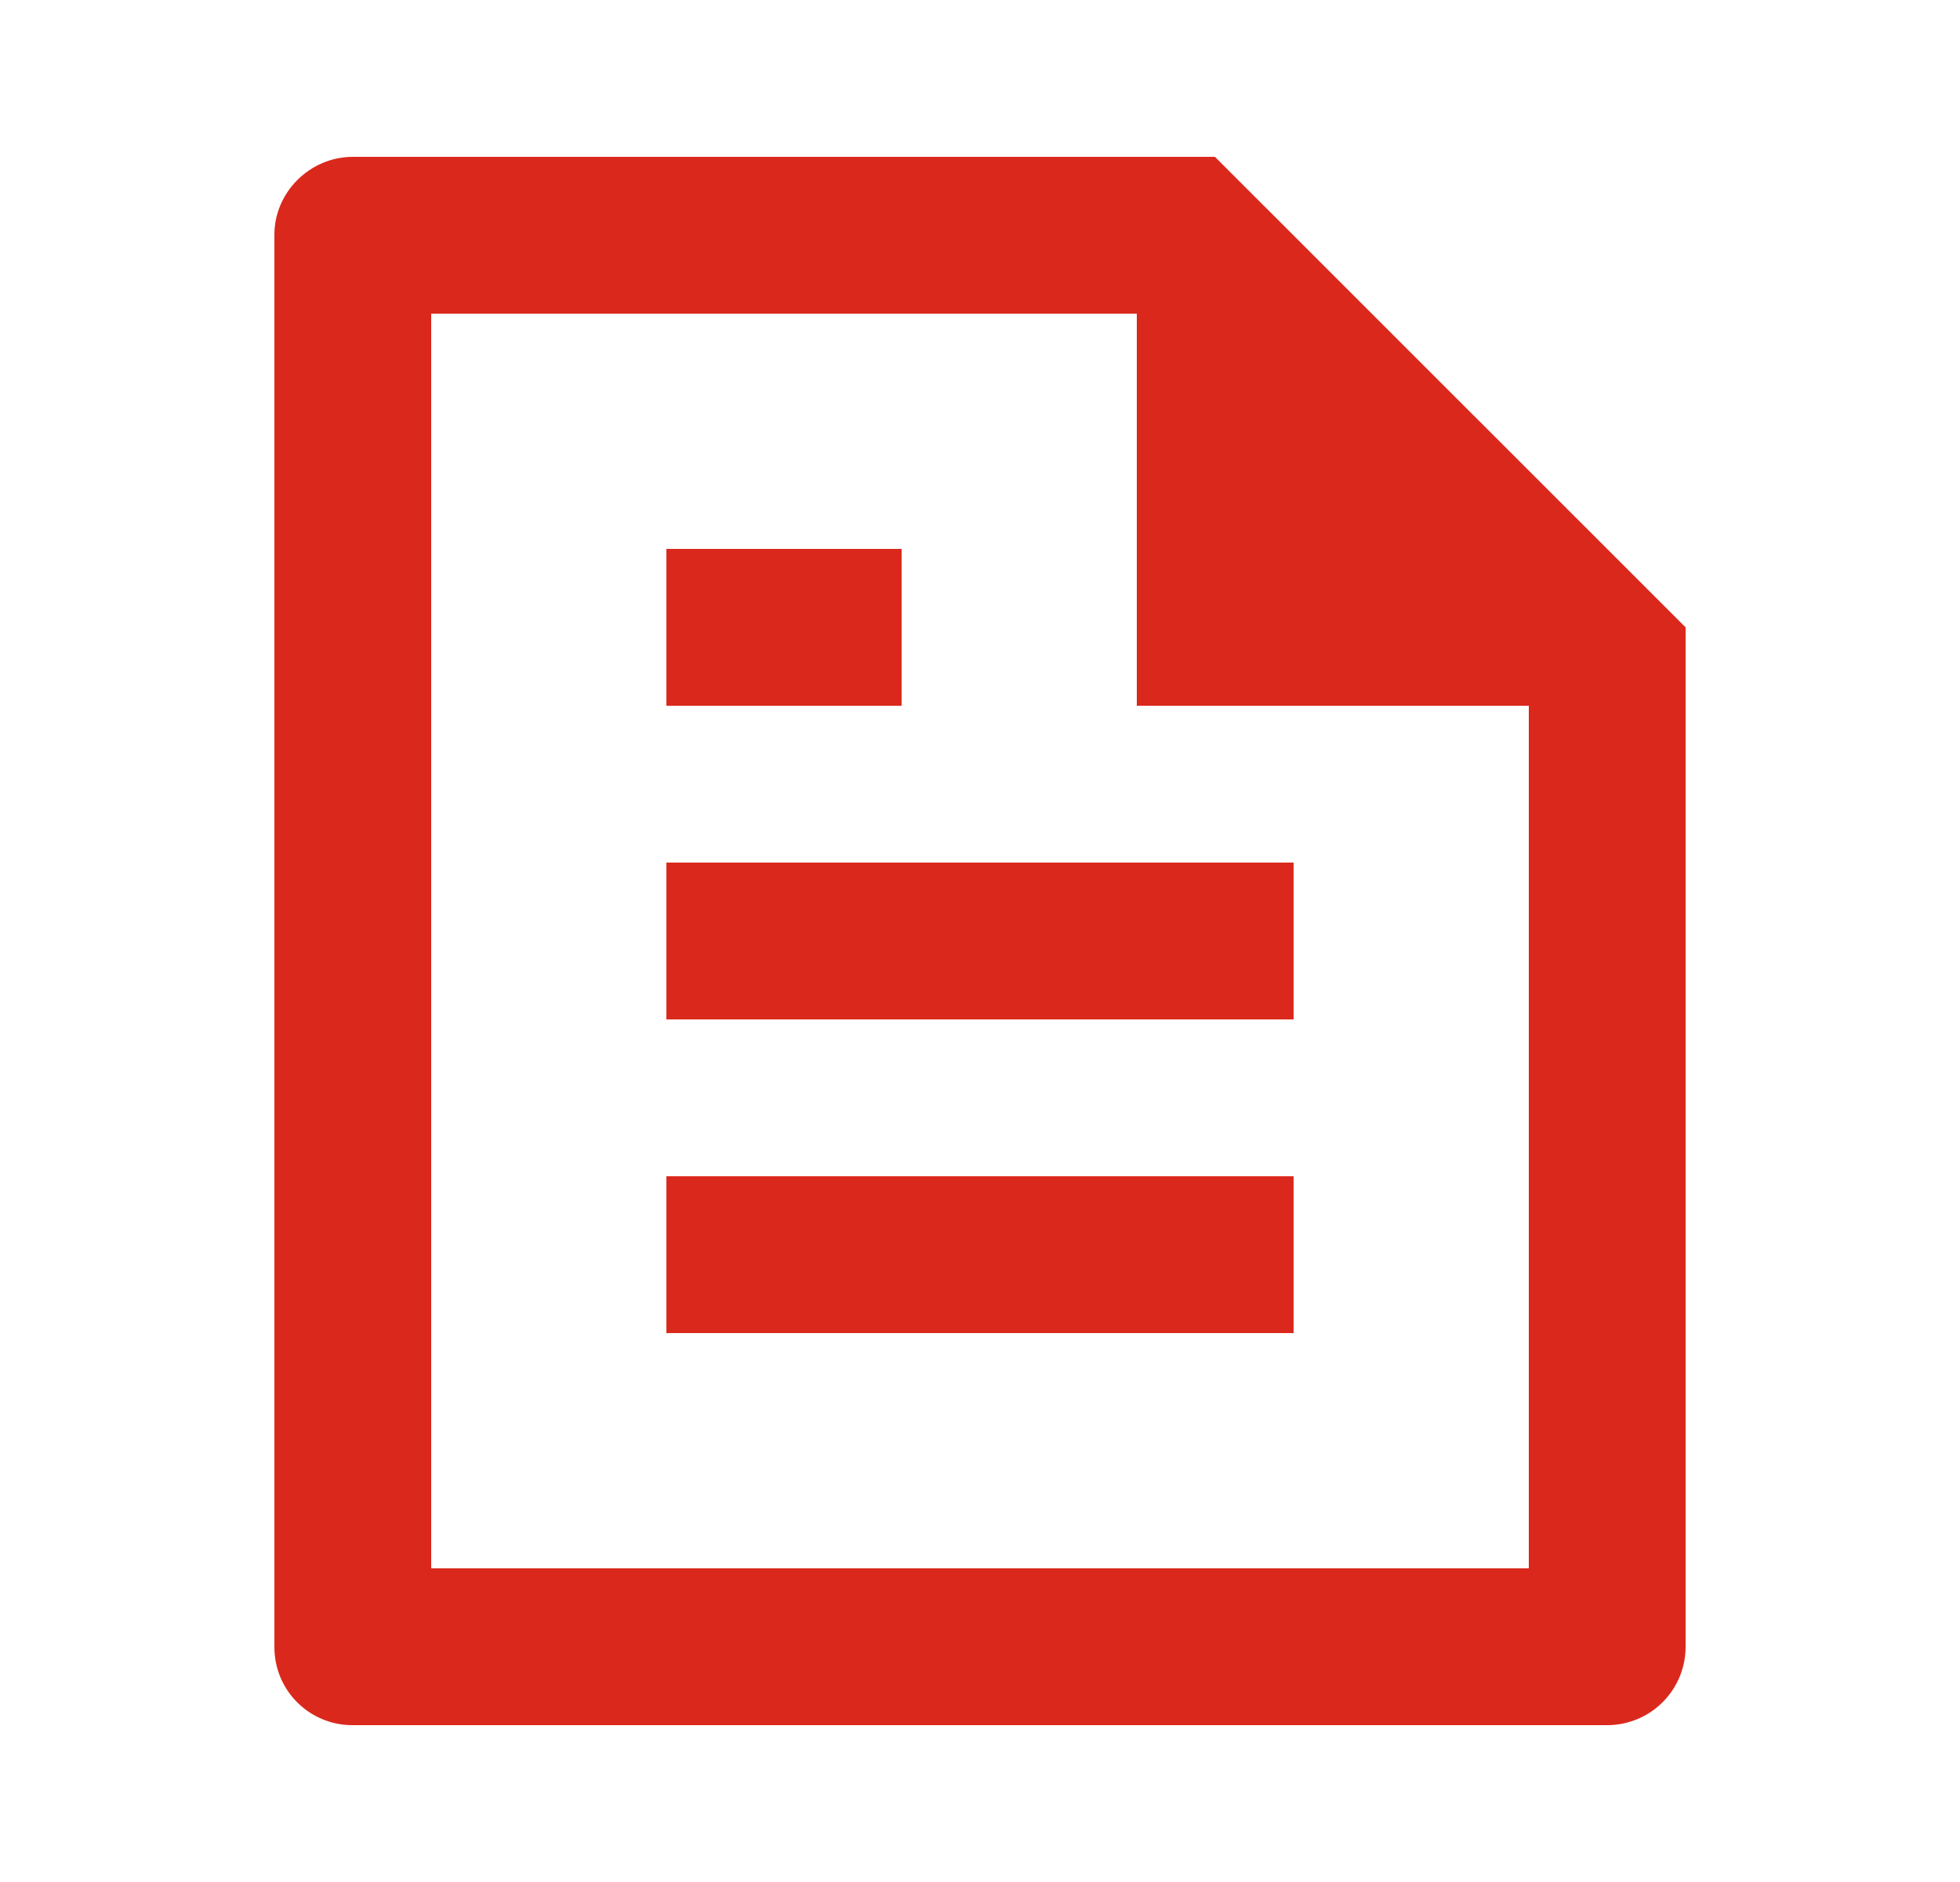 <svg width="25" height="24" viewBox="0 0 25 24" fill="none" xmlns="http://www.w3.org/2000/svg">
<g clip-path="url(#clip0_58236_5325)">
<path d="M21.5 8V20.993C21.501 21.124 21.476 21.255 21.427 21.376C21.377 21.498 21.304 21.609 21.212 21.702C21.12 21.796 21.01 21.87 20.889 21.921C20.768 21.972 20.638 21.999 20.507 22H4.493C4.23 22 3.977 21.895 3.791 21.709C3.605 21.523 3.5 21.271 3.5 21.008V2.992C3.5 2.455 3.949 2 4.502 2H15.497L21.5 8ZM19.5 9H14.5V4H5.5V20H19.5V9ZM8.5 7H11.5V9H8.5V7ZM8.5 11H16.5V13H8.5V11ZM8.5 15H16.5V17H8.5V15Z" fill="#DA291C"/>
</g>
<defs>
<clipPath id="clip0_58236_5325">
<rect width="24" height="24" fill="white" transform="translate(0.5)"/>
</clipPath>
</defs>
</svg>
